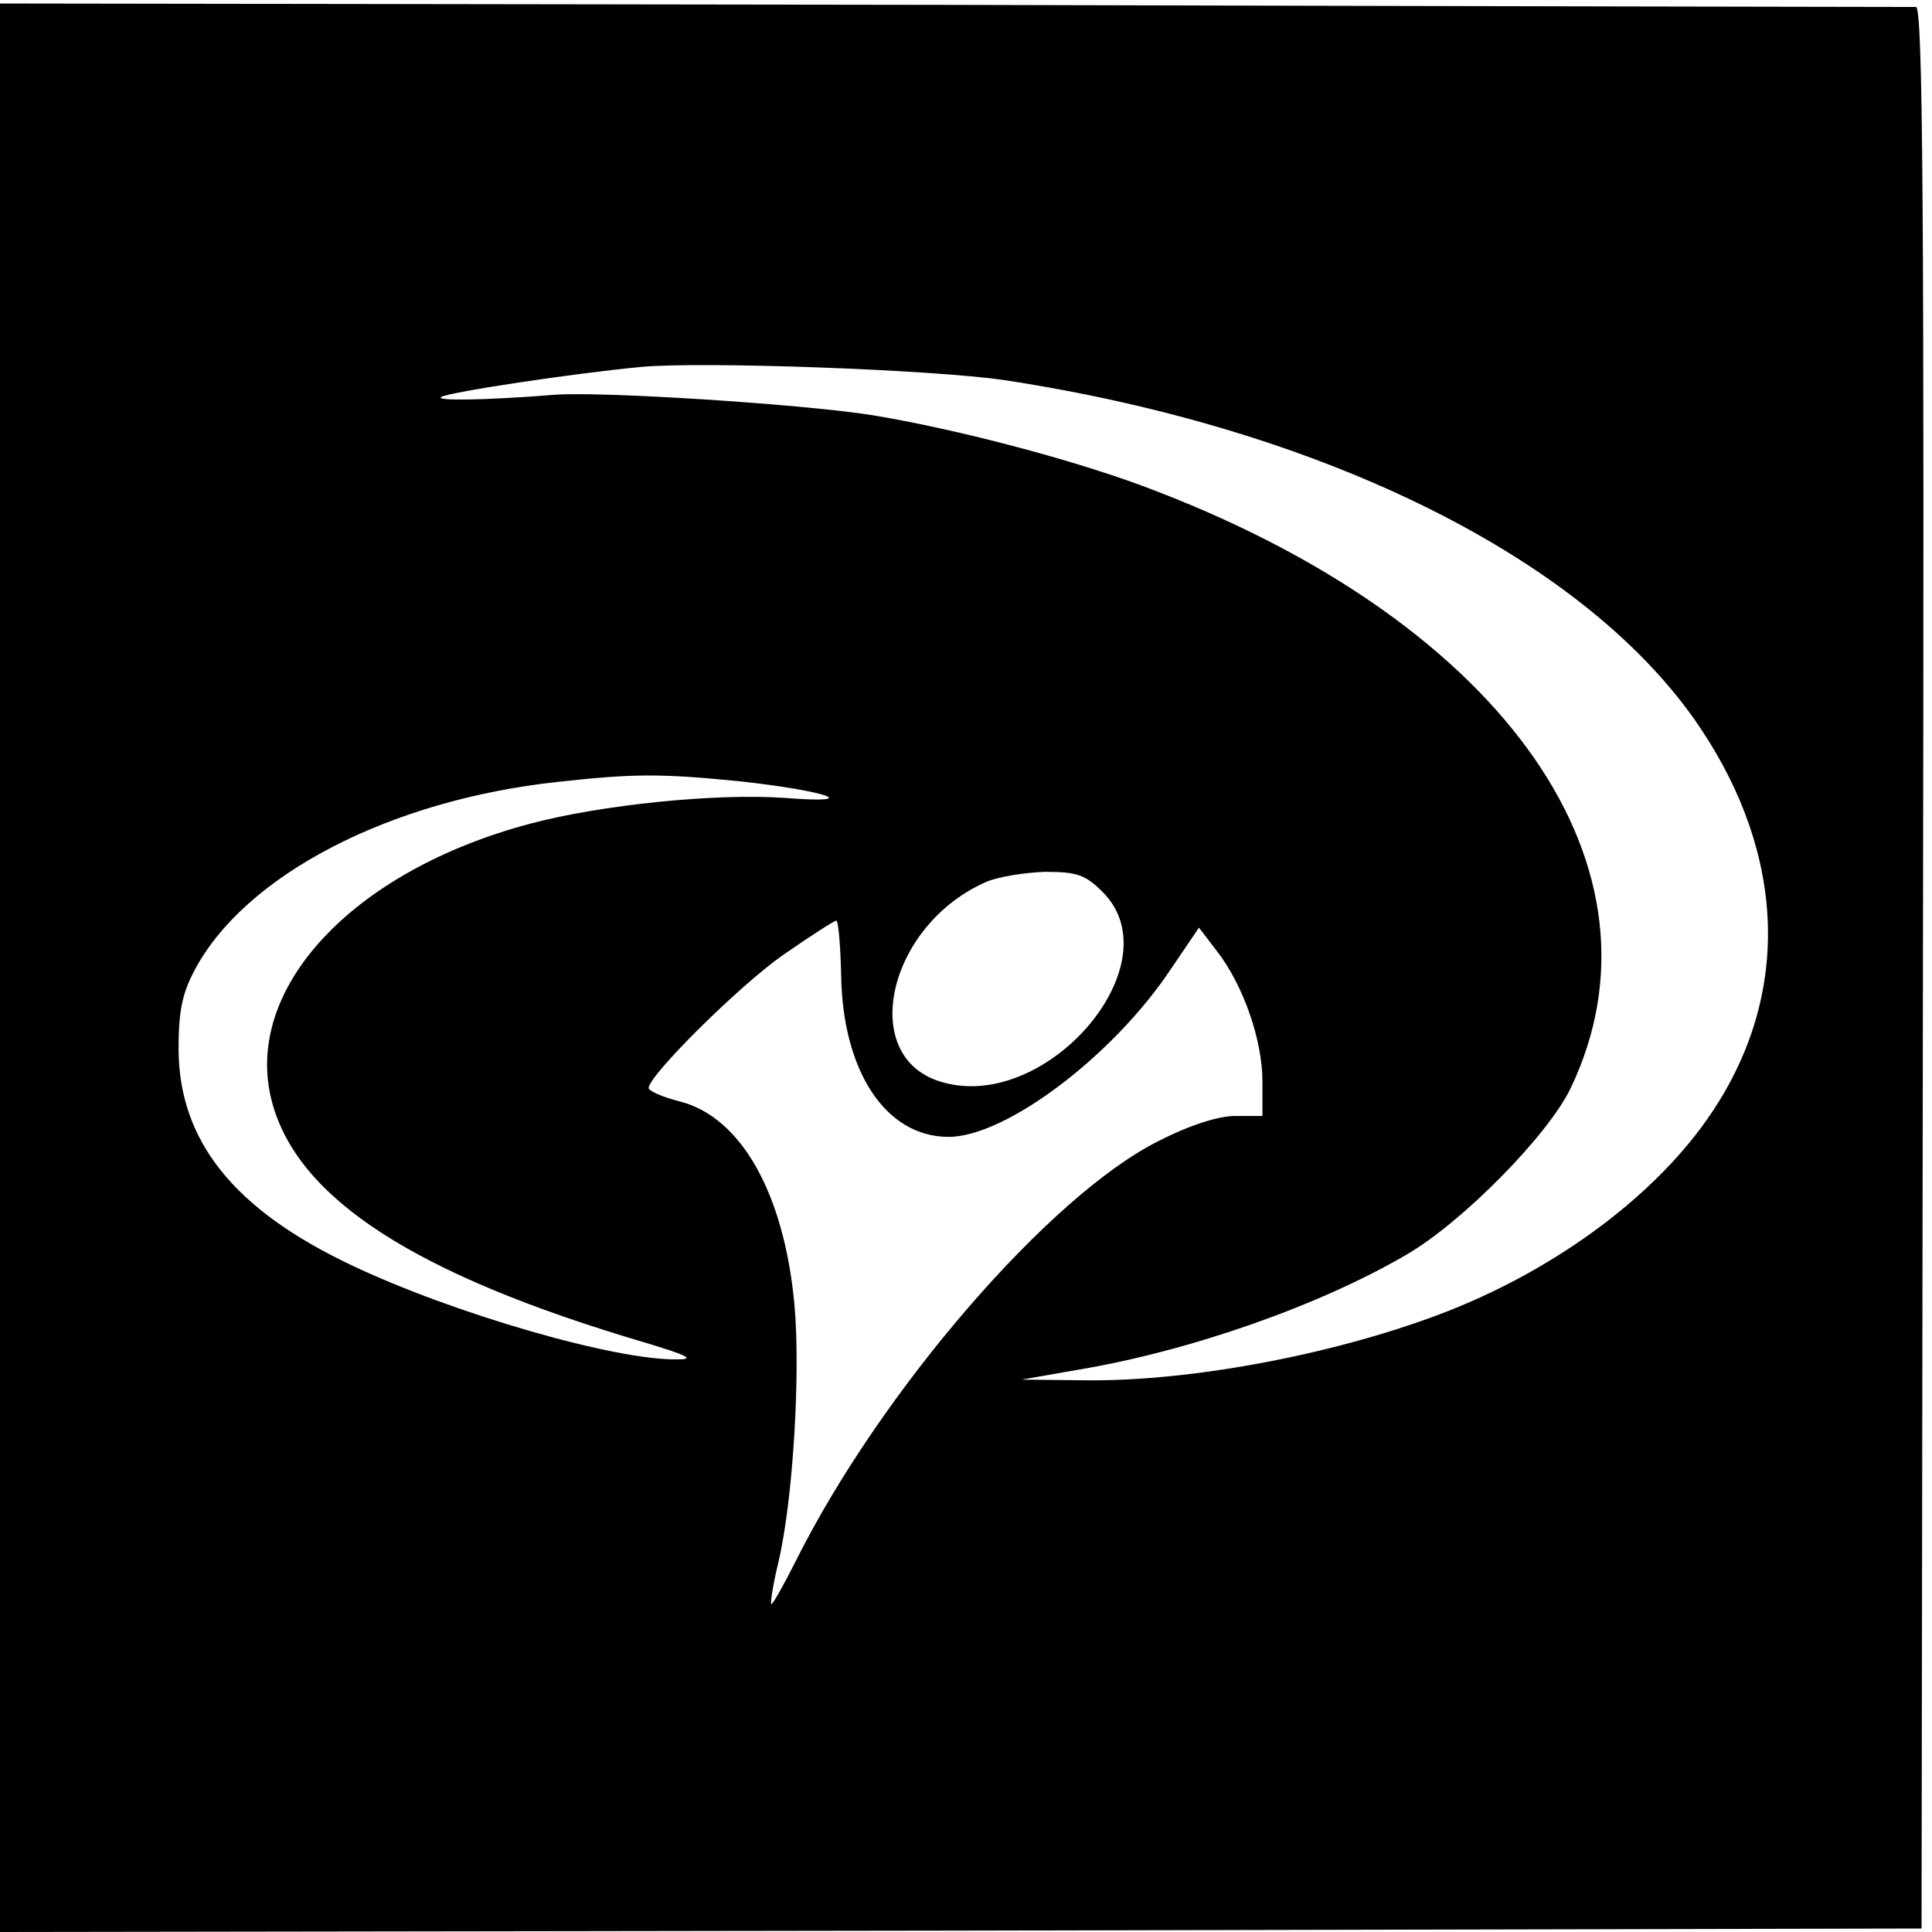 <?xml version="1.0" standalone="no"?>
<!DOCTYPE svg PUBLIC "-//W3C//DTD SVG 20010904//EN"
 "http://www.w3.org/TR/2001/REC-SVG-20010904/DTD/svg10.dtd">
<svg version="1.0" xmlns="http://www.w3.org/2000/svg"
 width="277pt" height="277pt" viewBox="0 0 277 277"
 preserveAspectRatio="xMidYMid meet">
<g transform="translate(0,277) scale(0.1,-0.1)"
fill="#000000" stroke="none">
<path d="M0 1382 l0 -1382 1378 2 1377 3 2 1378 c2 1086 0 1377 -10 1377 -6 0
-627 1 -1380 3 l-1367 2 0 -1383z m1440 843 c460 -70 837 -258 998 -499 123
-184 129 -382 17 -550 -77 -116 -218 -222 -377 -285 -155 -61 -367 -102 -523
-100 l-90 1 80 14 c162 27 349 93 473 166 80 47 202 171 234 238 150 314 -92
662 -592 855 -109 43 -288 90 -411 110 -103 16 -387 34 -454 29 -98 -8 -174
-9 -162 -3 12 7 191 34 287 43 90 8 418 -4 520 -19z m-381 -575 c128 -14 181
-33 66 -24 -98 7 -264 -10 -365 -37 -256 -68 -413 -238 -370 -399 37 -139 206
-248 535 -345 60 -18 72 -24 47 -24 -89 -2 -323 66 -468 135 -169 80 -247 178
-248 309 0 55 5 80 23 114 72 136 279 244 521 270 109 12 147 12 259 1z m522
-159 c104 -104 -84 -321 -235 -271 -116 38 -72 225 69 286 17 7 54 13 83 14
46 0 58 -4 83 -29z m-375 -119 c2 -138 64 -232 154 -232 82 0 236 116 319 241
l40 59 26 -34 c38 -49 65 -128 65 -186 l0 -50 -39 0 c-24 0 -65 -13 -110 -36
-156 -78 -398 -358 -520 -602 -17 -34 -33 -62 -35 -62 -2 0 2 27 10 60 21 89
32 271 23 370 -15 160 -77 269 -165 291 -24 6 -44 15 -44 19 0 18 130 147 193
191 39 27 73 49 76 49 3 0 6 -35 7 -78z"/>
</g>
</svg>
